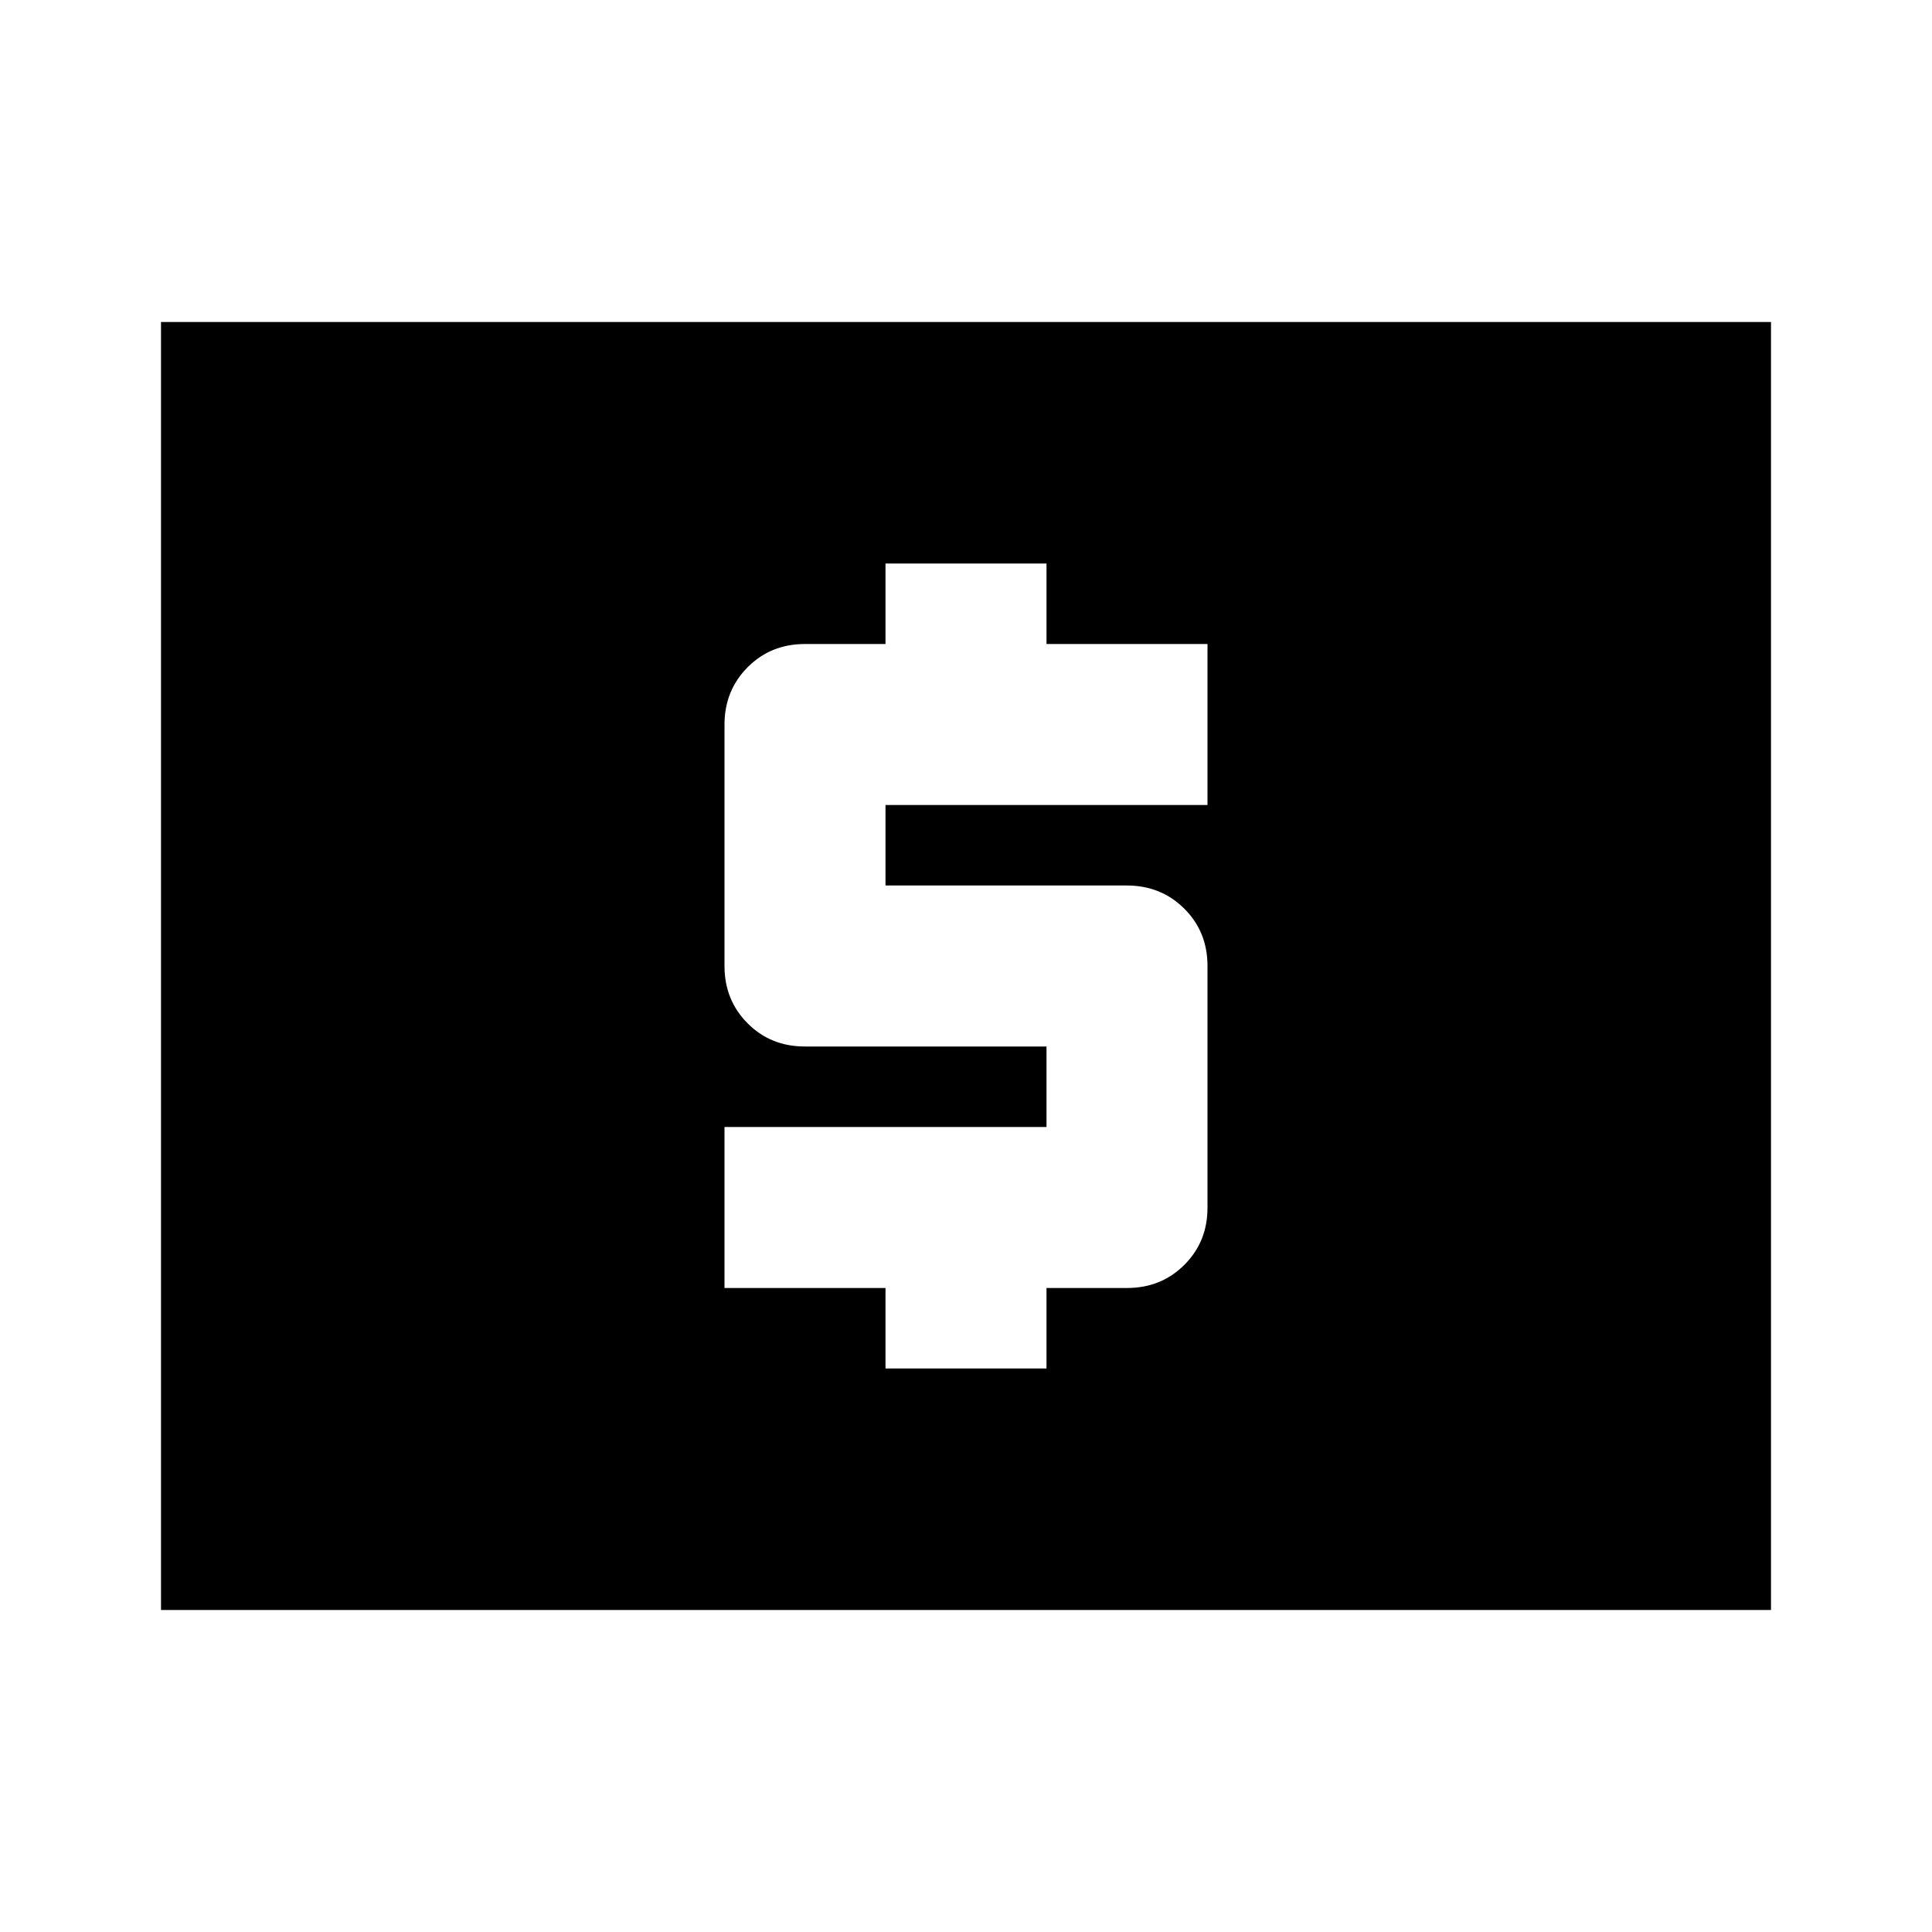 <?xml version="1.0" encoding="utf-8"?>
<!-- Generator: www.svgicons.com -->
<svg xmlns="http://www.w3.org/2000/svg" width="800" height="800" viewBox="0 0 24 24">
<path fill="currentColor" d="M11 17h2v-1h1q.425 0 .713-.288T15 15v-3q0-.425-.288-.712T14 11h-3v-1h4V8h-2V7h-2v1h-1q-.425 0-.712.288T9 9v3q0 .425.288.713T10 13h3v1H9v2h2zm-9 3V4h20v16z"/>
</svg>